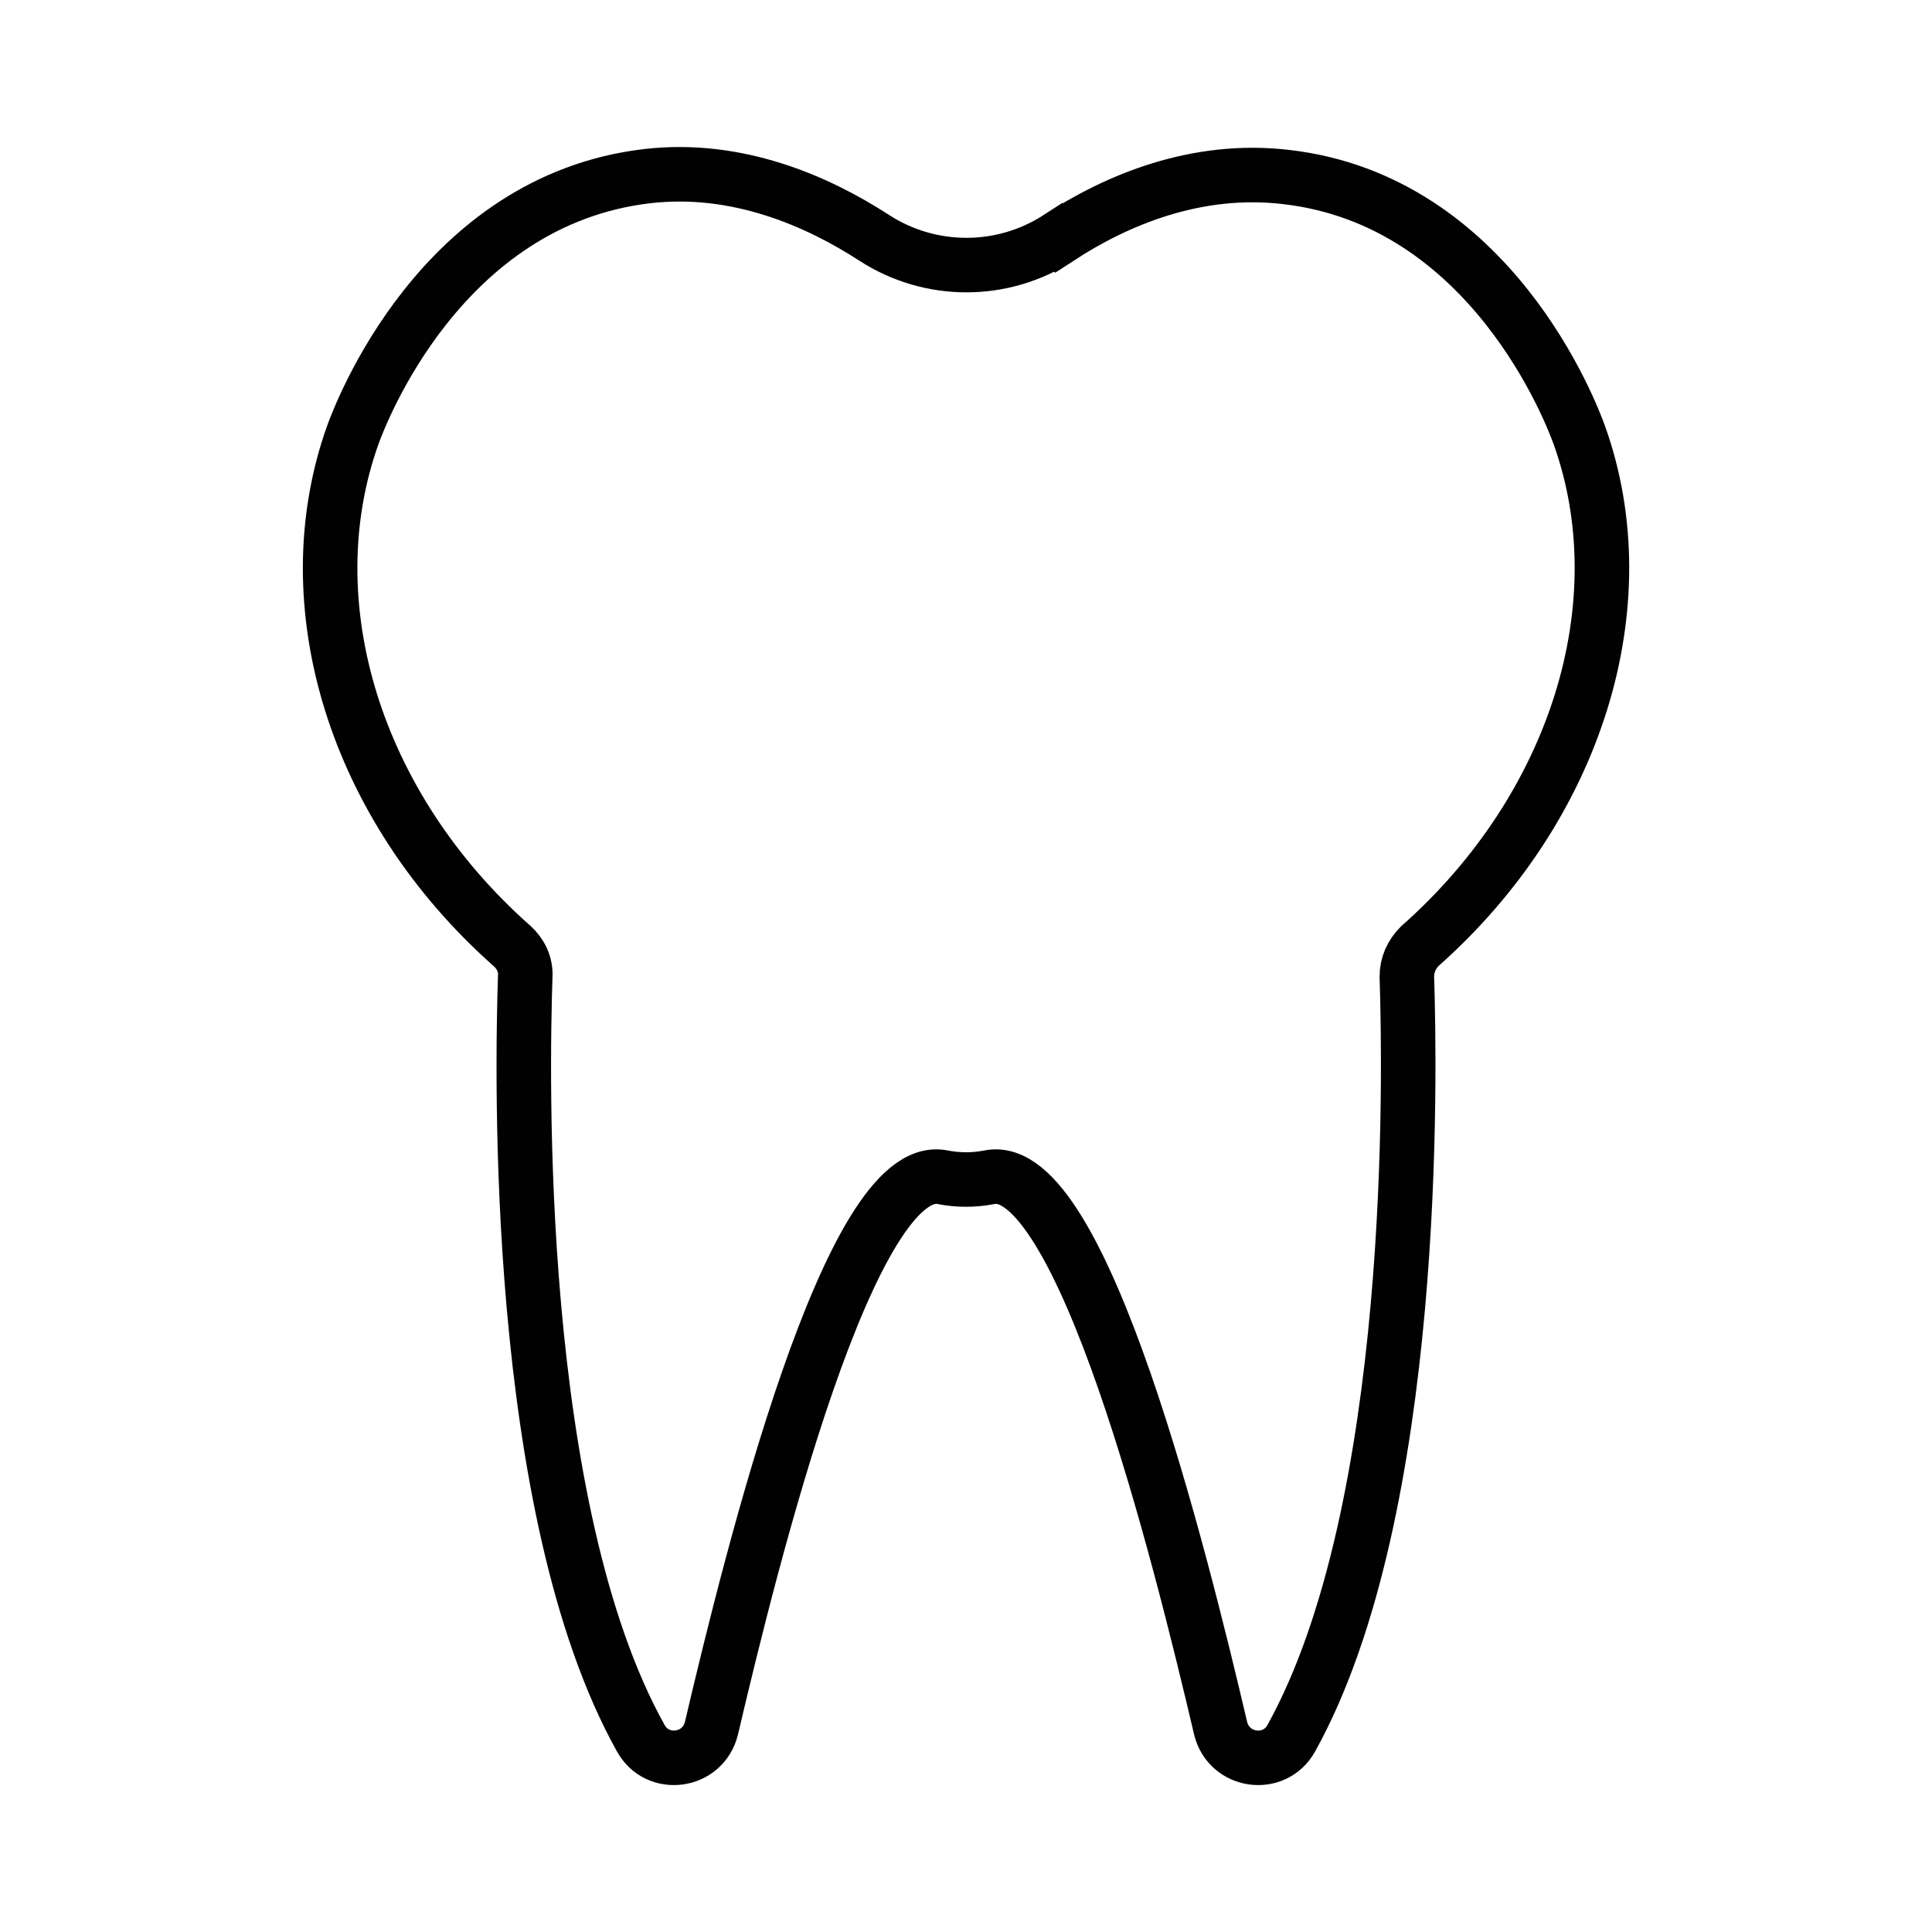 <?xml version="1.0" encoding="UTF-8"?><svg id="Layer_1" xmlns="http://www.w3.org/2000/svg" viewBox="0 0 28.346 28.346"><defs><style>.cls-1{fill:none;stroke:#010101;stroke-miterlimit:10;stroke-width:.8px;}</style></defs><path class="cls-1" d="M15.534,3.488c-.825.535-1.885.535-2.71,0-.825-.535-2.007-1.059-3.334-.903-3.022.357-4.204,3.49-4.316,3.803-.881,2.476.033,5.453,2.342,7.494.123.112.201.268.19.446-.045,1.383-.178,7.817,1.695,11.174.245.446.914.357,1.037-.145.602-2.565,2.041-8.352,3.39-8.085.234.045.457.045.691,0,1.349-.268,2.788,5.52,3.39,8.085.123.502.792.591,1.037.145,1.862-3.357,1.74-9.791,1.695-11.174,0-.167.067-.323.19-.446,2.308-2.041,3.223-5.029,2.342-7.494-.112-.312-1.294-3.446-4.304-3.791-1.327-.156-2.498.346-3.334.892Z"/></svg>